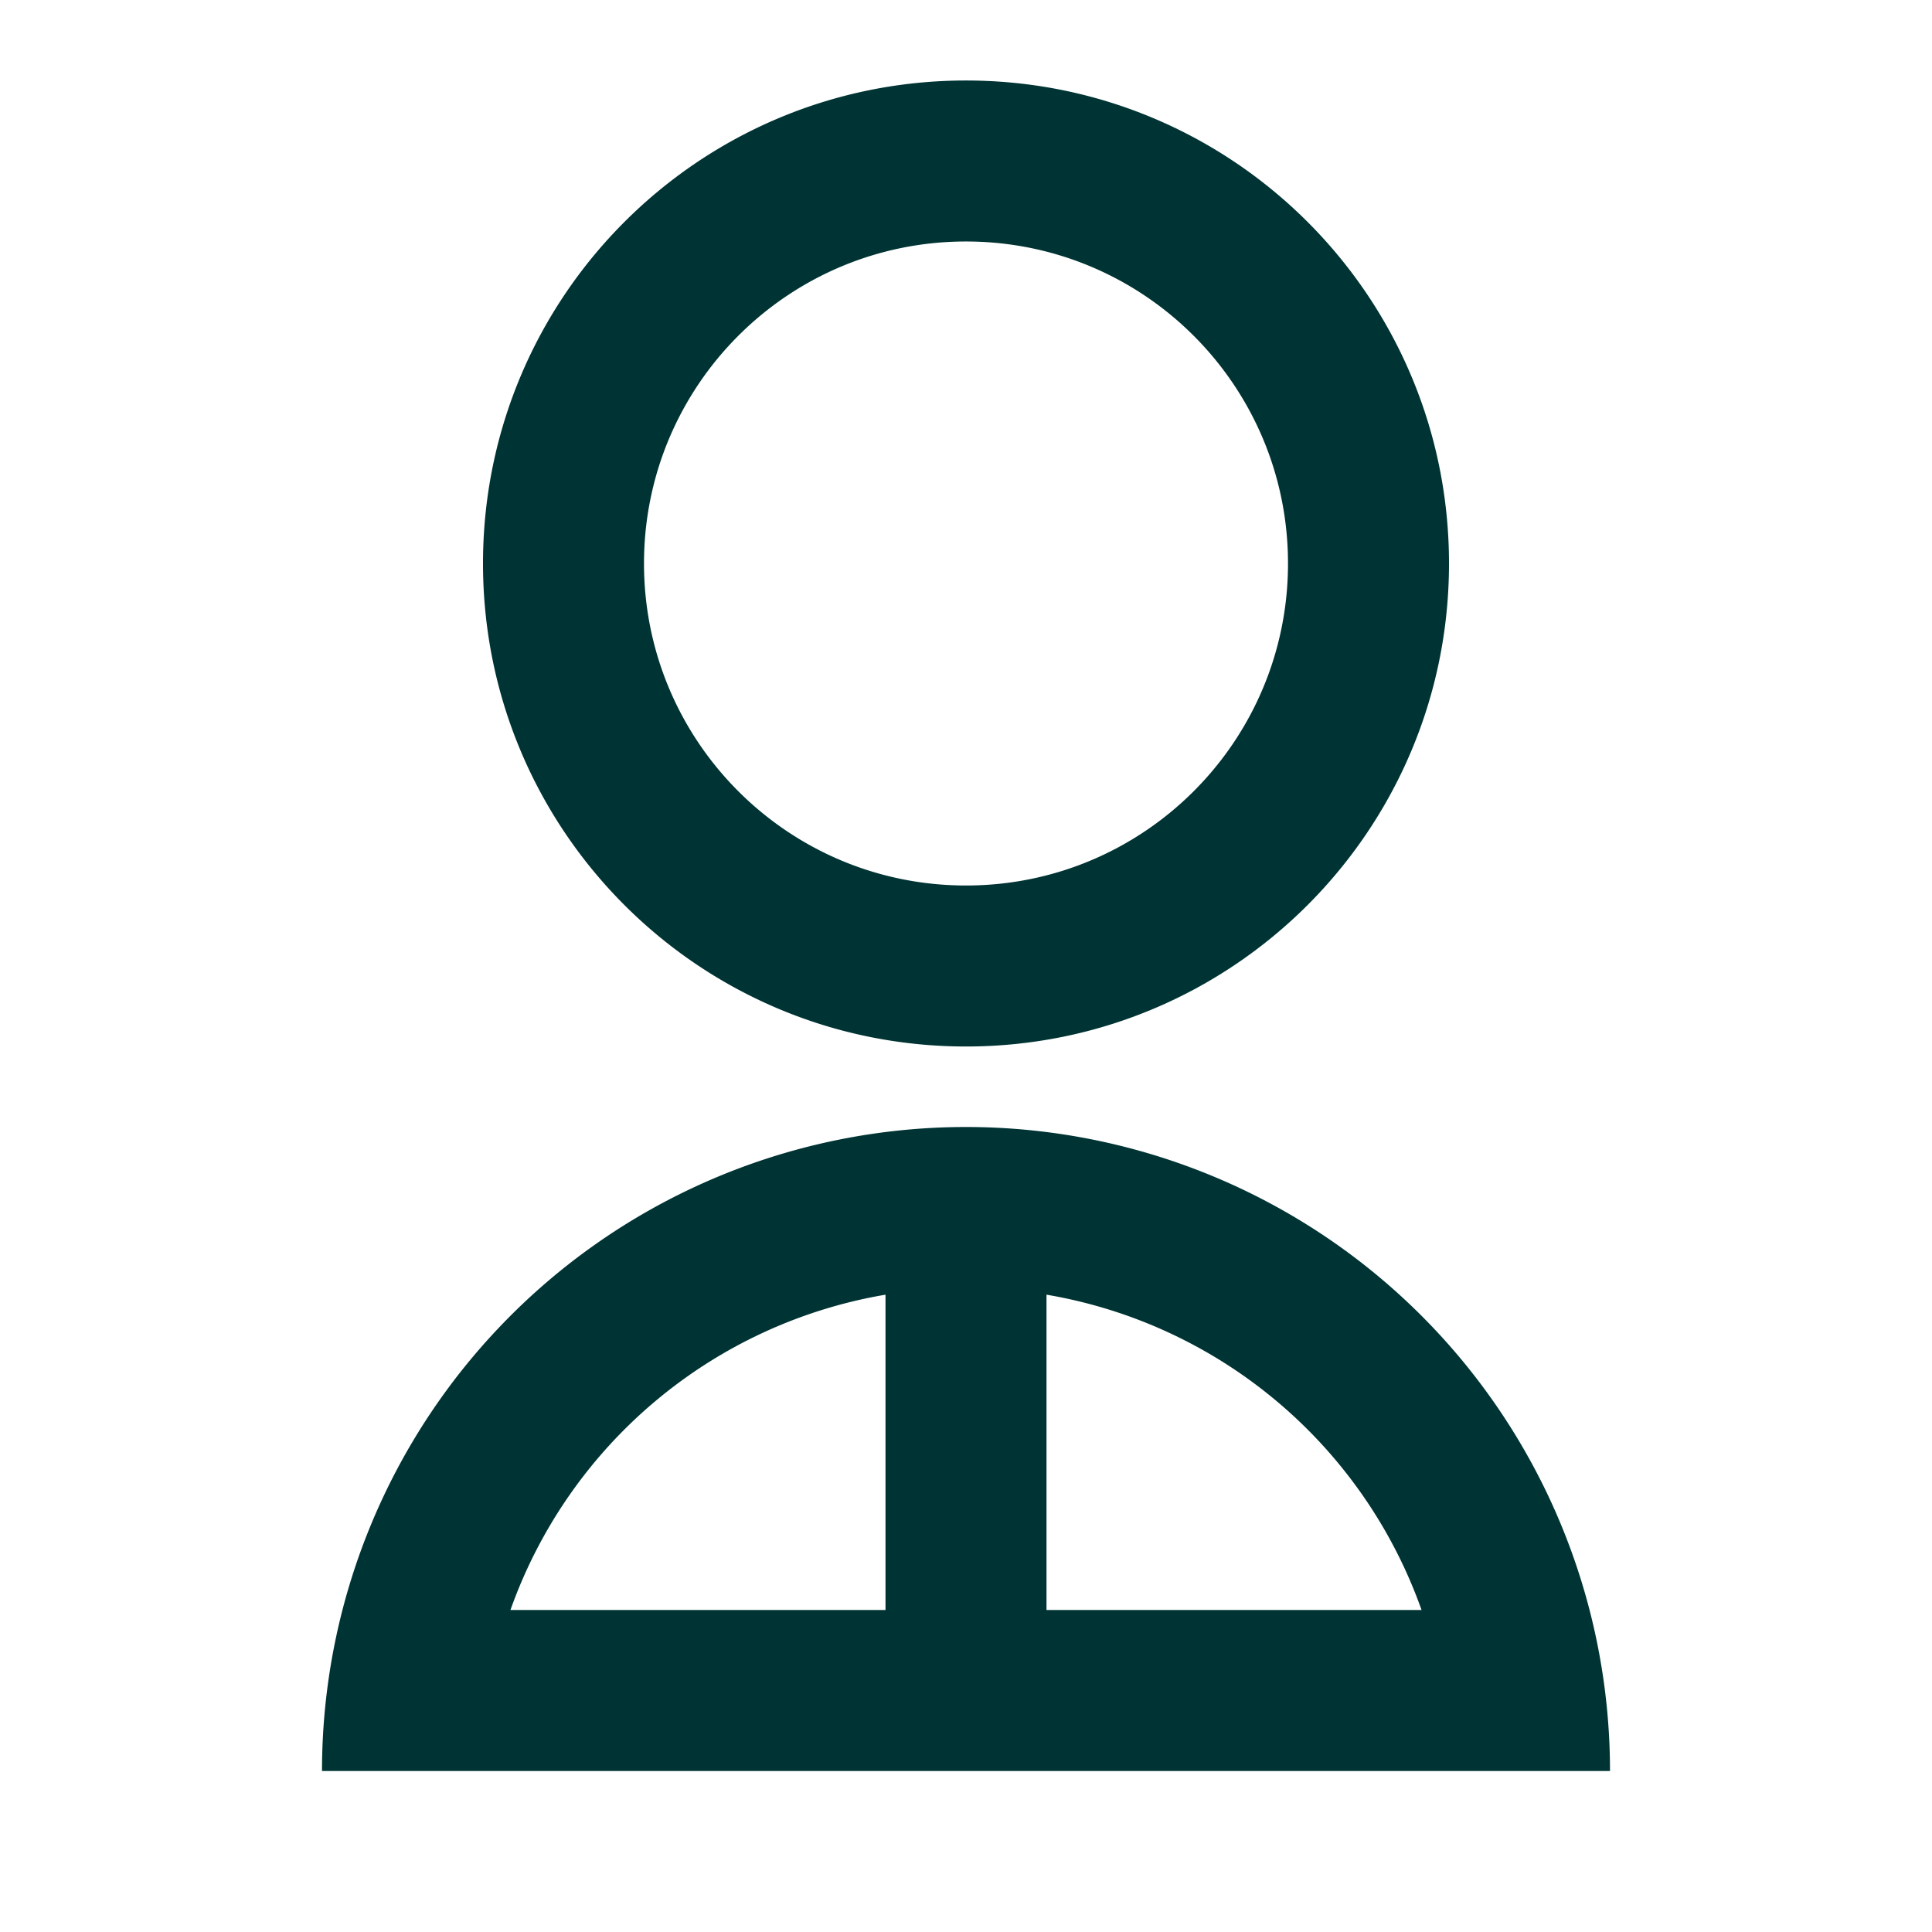 <svg xmlns="http://www.w3.org/2000/svg" width="24" height="24" fill="none" viewBox="0 0 24 24"><path fill="#033" d="M4 22a8 8 0 1 1 16 0zm9-5.917V20h4.659A6.01 6.01 0 0 0 13 16.083M11 20v-3.917A6.01 6.01 0 0 0 6.341 20zm1-7c-3.315 0-6-2.685-6-6s2.685-6 6-6 6 2.685 6 6-2.685 6-6 6m0-2c2.21 0 4-1.79 4-4s-1.79-4-4-4-4 1.79-4 4 1.79 4 4 4"/></svg>